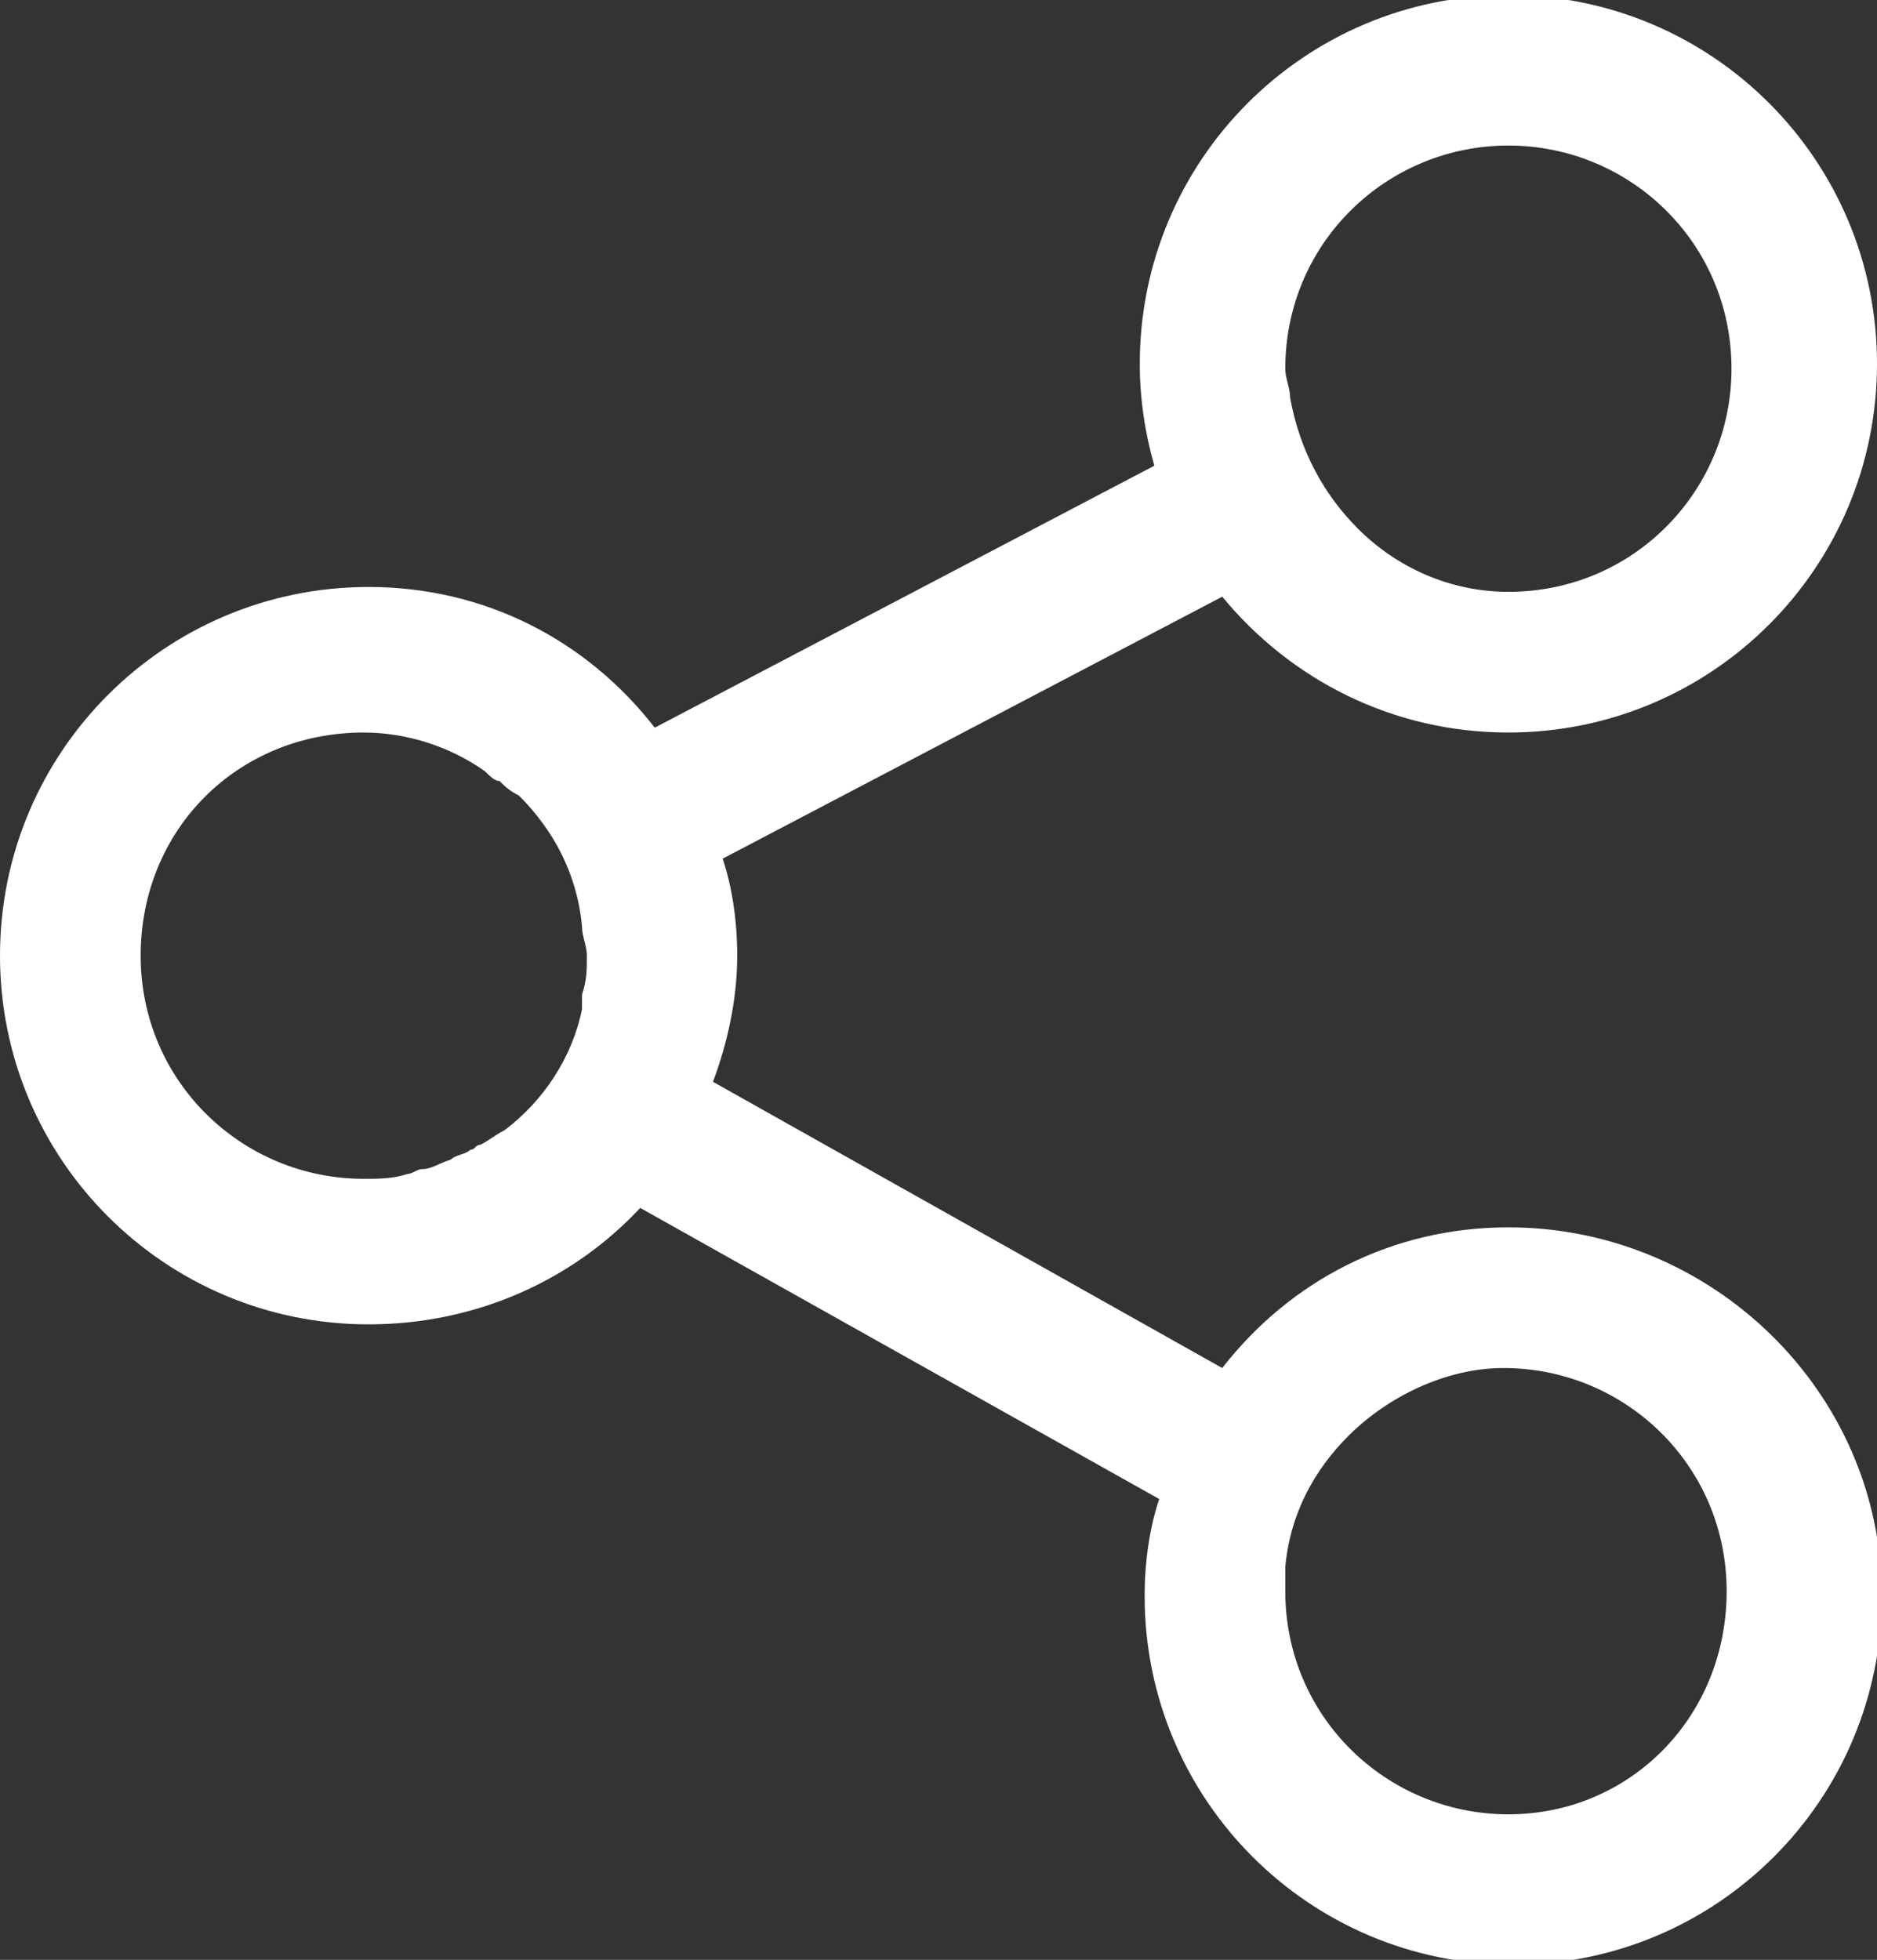 <?xml version="1.0" encoding="utf-8"?>
<!-- Generator: Adobe Illustrator 25.4.1, SVG Export Plug-In . SVG Version: 6.00 Build 0)  -->
<svg version="1.1" id="Ebene_1" xmlns="http://www.w3.org/2000/svg" xmlns:xlink="http://www.w3.org/1999/xlink" x="0px" y="0px"
	 width="38.7px" height="40.4px" viewBox="0 0 38.7 40.4" style="enable-background:new 0 0 38.7 40.4;" xml:space="preserve">
<rect x="0" y="0" width="38.7" height="40.4" fill="#333333" stroke="none"/>
<style type="text/css">
	.st0{fill:#FFFFFF;}
</style>
<path class="st0" d="M31.1,25.3c-2.4,0-4.5,1.1-5.9,2.9l-10.5-5.9c0.3-0.8,0.5-1.7,0.5-2.6c0-0.7-0.1-1.4-0.3-2l10.3-5.4
	c1.4,1.7,3.5,2.8,5.9,2.8c4.2,0,7.6-3.4,7.6-7.6c0-4.2-3.4-7.6-7.6-7.6s-7.6,3.4-7.6,7.6c0,0.7,0.1,1.4,0.3,2.1L13.5,15
	c-1.4-1.8-3.5-2.9-5.9-2.9c-4.2,0-7.6,3.4-7.6,7.6s3.4,7.6,7.6,7.6c2.2,0,4.2-0.9,5.6-2.4l10.7,6c-0.2,0.6-0.3,1.3-0.3,2
	c0,4.2,3.4,7.6,7.6,7.6s7.6-3.4,7.6-7.6S35.3,25.3,31.1,25.3z M31.1,3c2.5,0,4.6,2,4.6,4.6c0,2.5-2,4.6-4.6,4.6
	c-1.2,0-2.3-0.5-3.1-1.3l0,0c-0.7-0.7-1.2-1.6-1.4-2.7l0,0c0-0.2-0.1-0.4-0.1-0.6C26.5,5,28.6,3,31.1,3z M12,20.8L12,20.8
	c-0.2,1-0.8,1.9-1.6,2.5l0,0c0,0,0,0,0,0c-0.2,0.1-0.3,0.2-0.5,0.3c-0.1,0-0.1,0.1-0.2,0.1c-0.1,0.1-0.3,0.1-0.4,0.2
	C9,24,8.9,24.1,8.7,24.1c-0.1,0-0.2,0.1-0.3,0.1c-0.3,0.1-0.6,0.1-0.9,0.1c-2.5,0-4.6-2-4.6-4.6s2-4.6,4.6-4.6
	c0.9,0,1.8,0.3,2.5,0.8c0.1,0.1,0.2,0.2,0.3,0.2c0.1,0.1,0.2,0.2,0.4,0.3l0,0c0.7,0.7,1.2,1.6,1.3,2.7l0,0c0,0.2,0.1,0.4,0.1,0.6
	c0,0.3,0,0.5-0.1,0.8C12,20.6,12,20.7,12,20.8C12,20.7,12,20.8,12,20.8z M31.1,37.4c-2.5,0-4.6-2-4.6-4.6c0-0.2,0-0.3,0-0.5l0,0
	c0.1-1.1,0.6-2,1.3-2.7l0,0c0.8-0.8,2-1.4,3.2-1.4c2.5,0,4.6,2,4.6,4.6S33.6,37.4,31.1,37.4z"/>
</svg>
